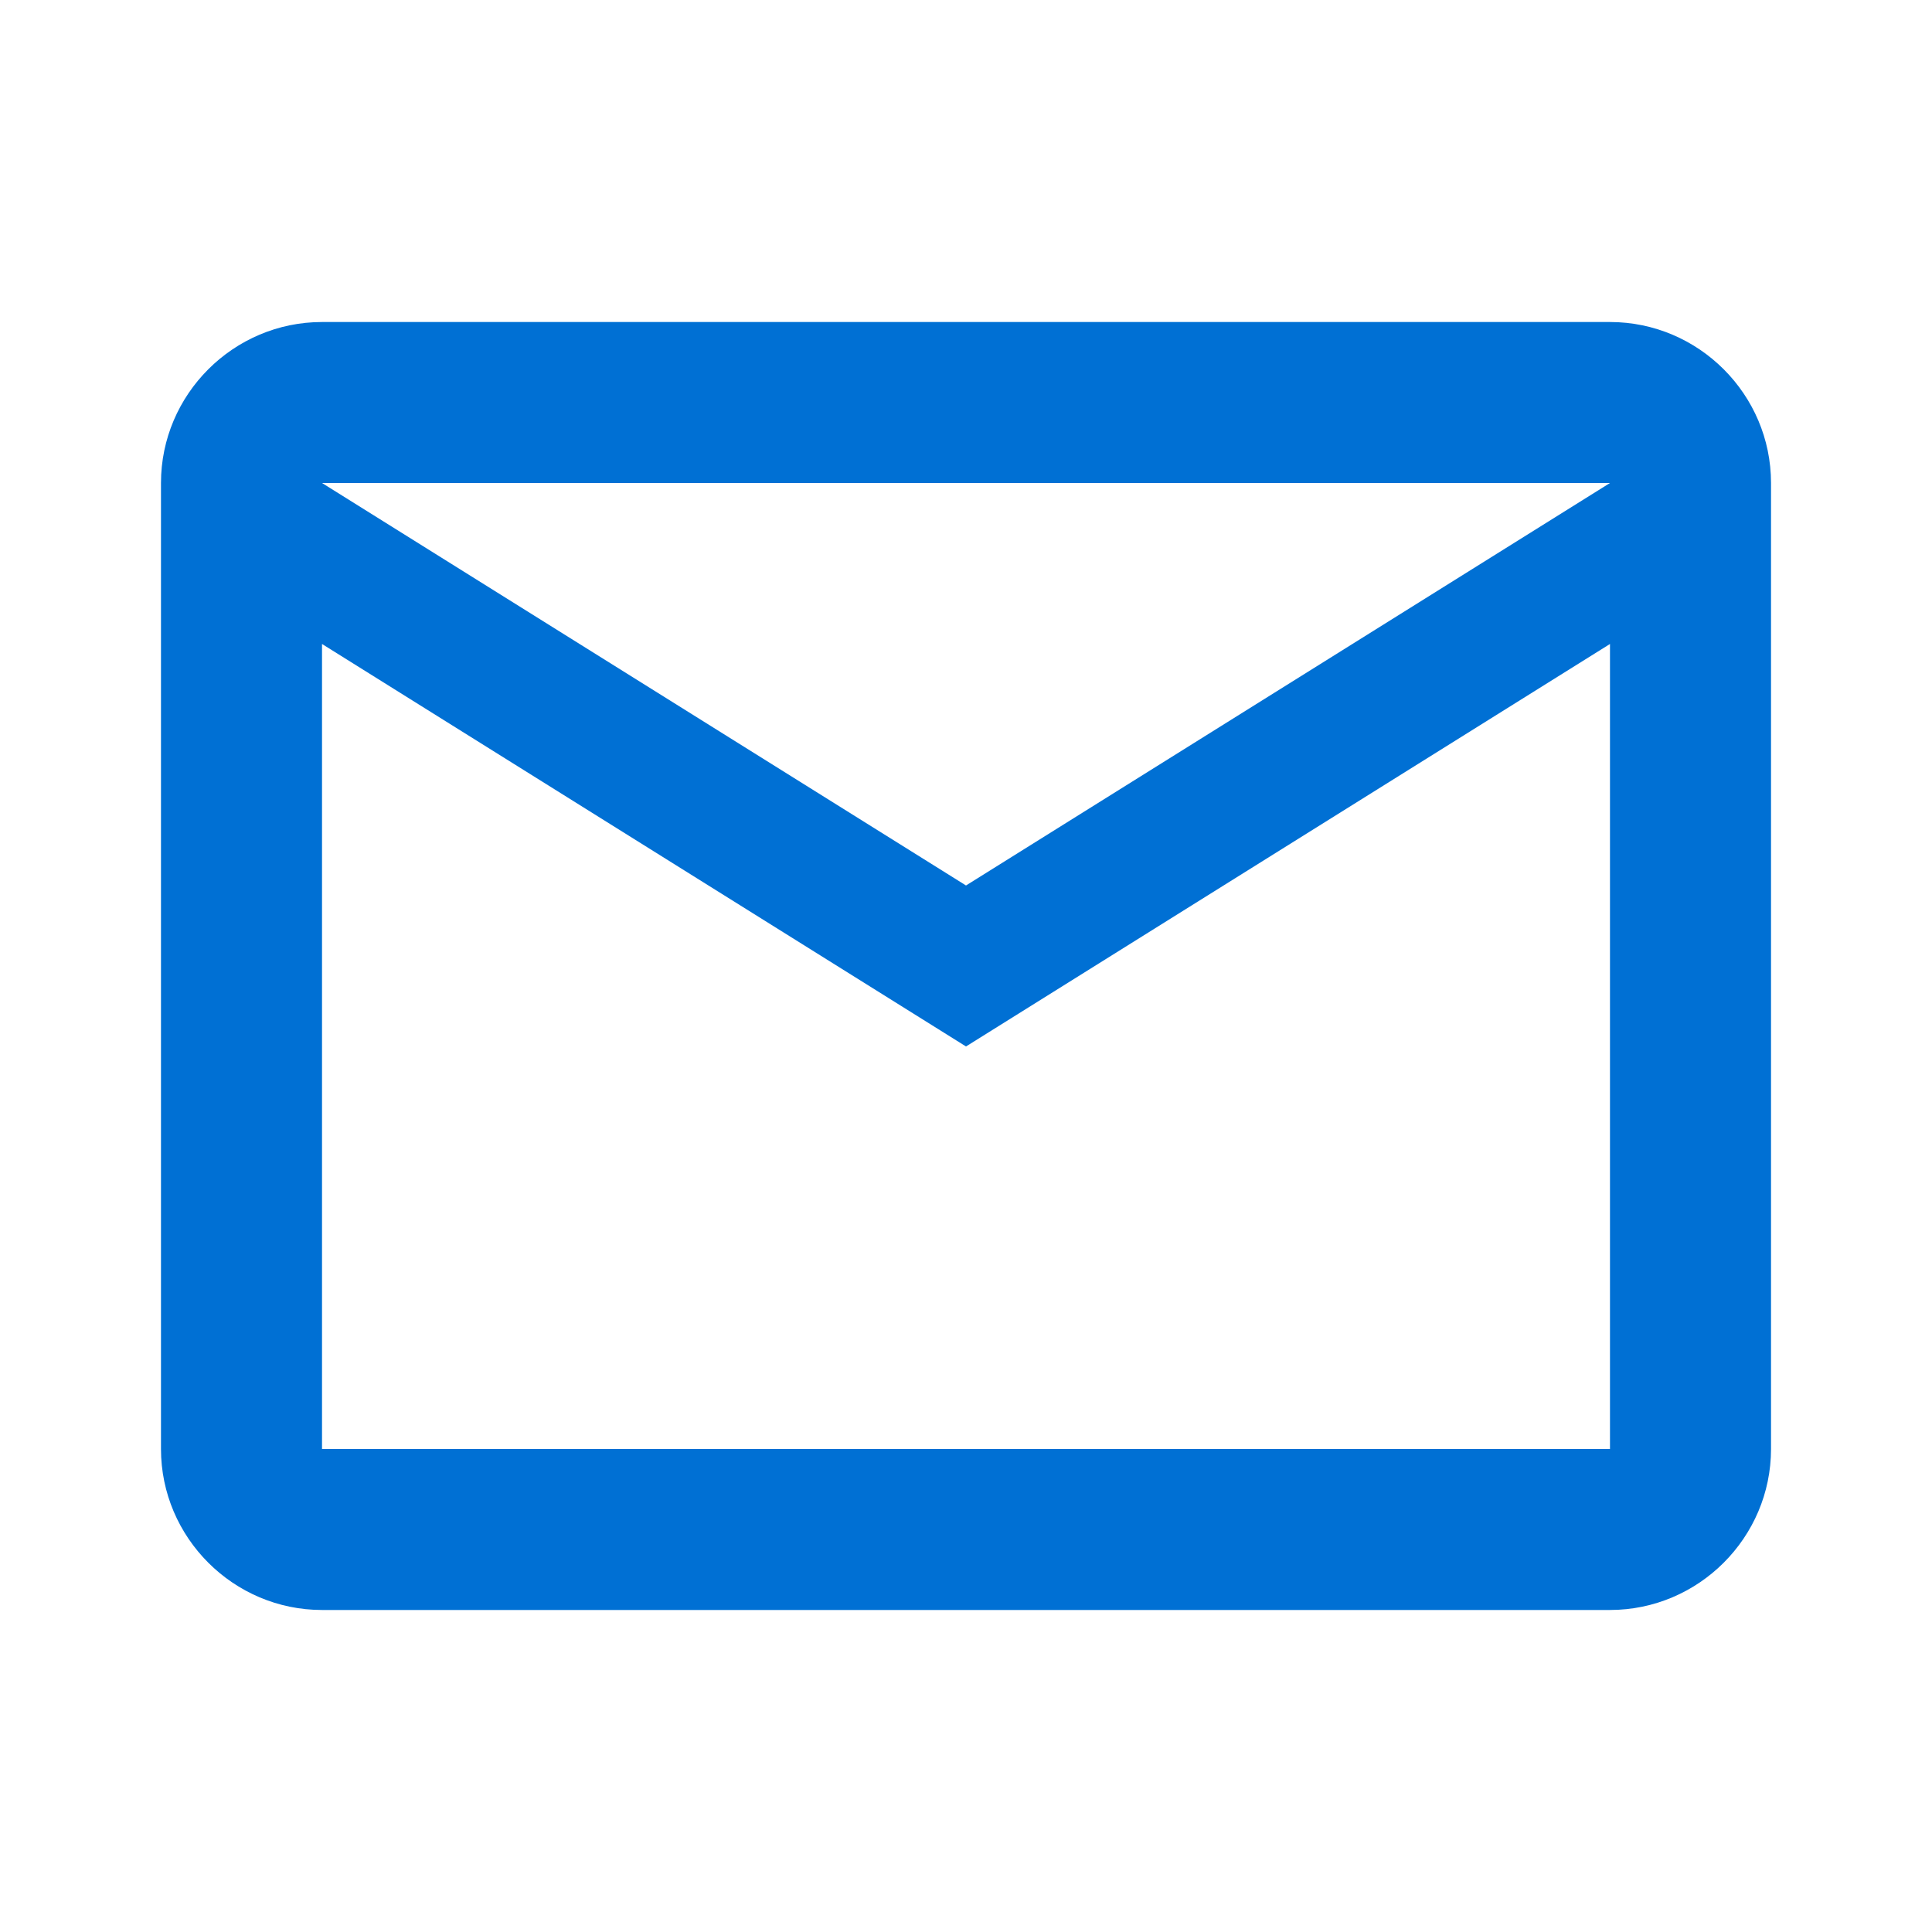 <svg width="34" height="34" viewBox="0 0 34 34" fill="none" xmlns="http://www.w3.org/2000/svg">
<path d="M31.167 8.5C31.167 6.941 29.892 5.667 28.333 5.667H5.667C4.108 5.667 2.833 6.941 2.833 8.5V25.5C2.833 27.058 4.108 28.333 5.667 28.333H28.333C29.892 28.333 31.167 27.058 31.167 25.5V8.5ZM28.333 8.5L17 15.583L5.667 8.5H28.333ZM28.333 25.5H5.667V11.333L17 18.416L28.333 11.333V25.5Z" fill="#0070D4"/>
</svg>
